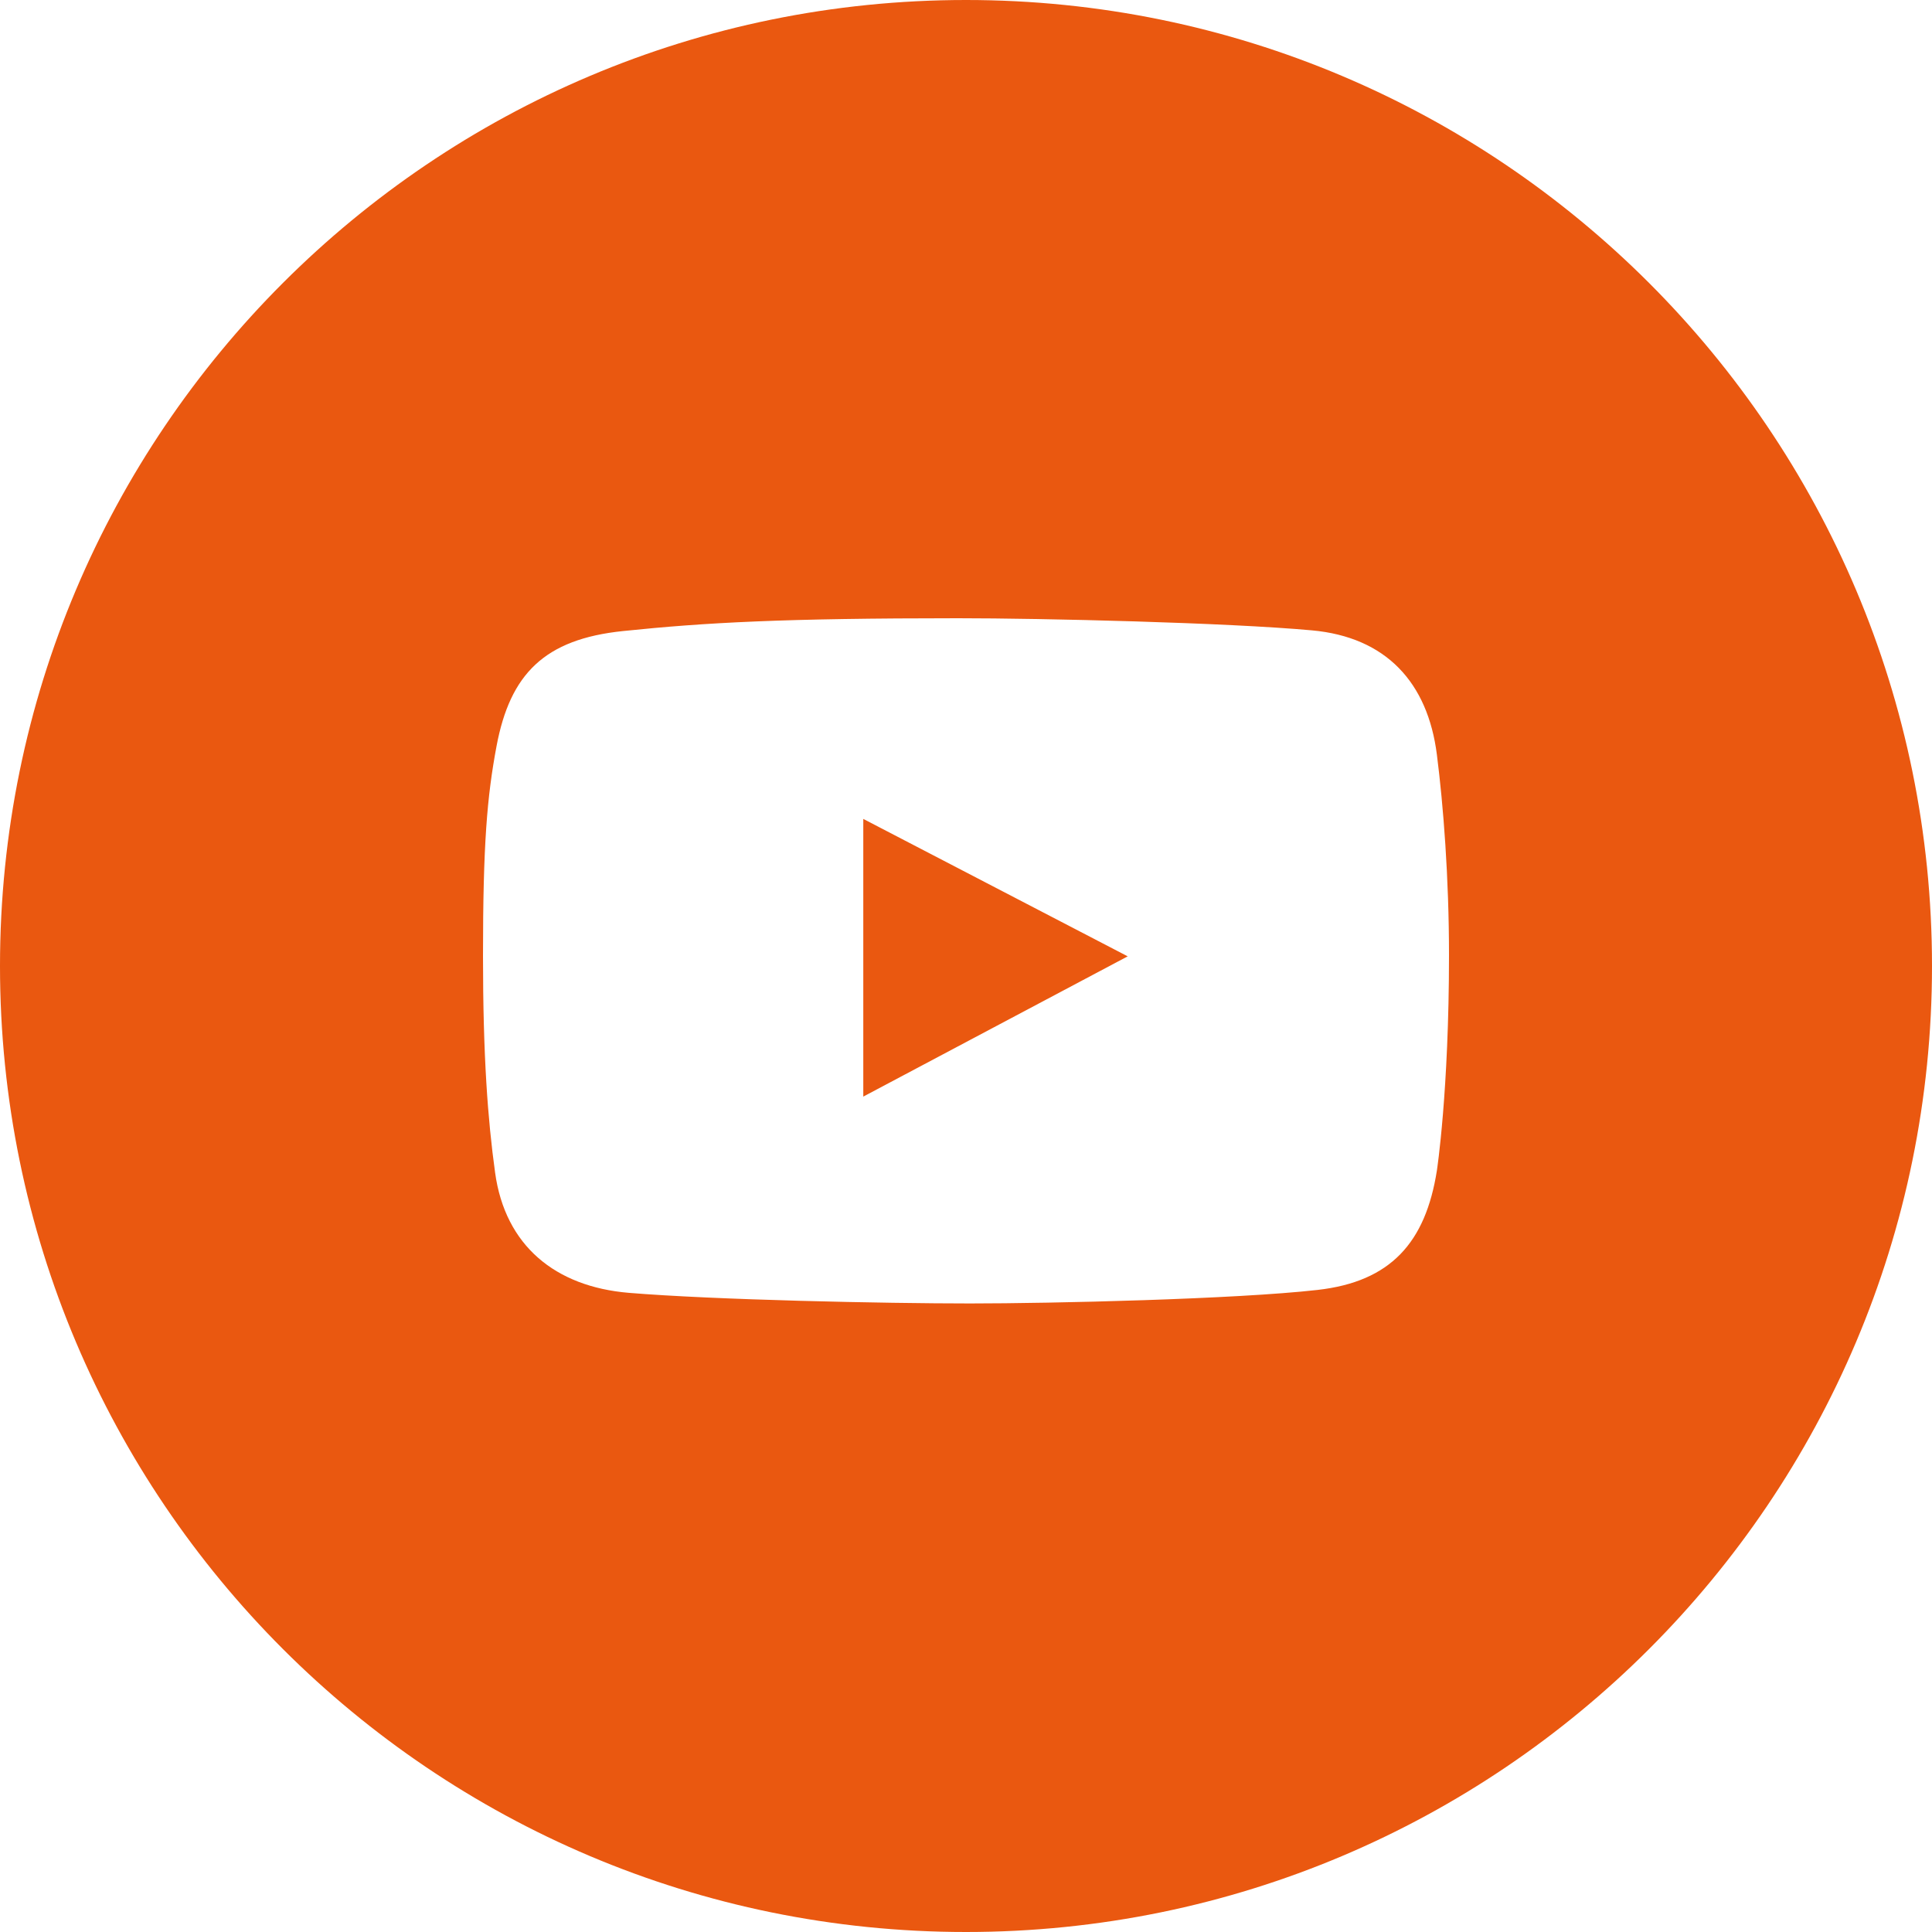 <?xml version="1.0" encoding="UTF-8"?> <svg xmlns="http://www.w3.org/2000/svg" width="30" height="30" viewBox="0 0 30 30" fill="none"><g clip-path="url(#clip0_50_212)"><path fill-rule="evenodd" clip-rule="evenodd" d="M15 30C23.284 30 30 23.284 30 15C30 6.716 23.284 0 15 0C6.716 0 0 6.716 0 15C0 23.284 6.716 30 15 30ZM20.37 9.788C21.521 9.892 22.17 10.596 22.312 11.719C22.412 12.503 22.5 13.625 22.5 14.832C22.5 16.951 22.312 18.176 22.312 18.176C22.136 19.294 21.595 19.902 20.458 20.03C19.188 20.174 16.33 20.24 15.061 20.24C13.747 20.24 11.089 20.185 9.763 20.075C8.623 19.979 7.844 19.343 7.688 18.209C7.574 17.384 7.5 16.402 7.5 14.842C7.5 13.106 7.563 12.371 7.71 11.587C7.92 10.467 8.454 9.925 9.674 9.799C10.955 9.666 12.165 9.6 14.873 9.6C16.197 9.6 19.052 9.668 20.37 9.788ZM13.405 12.716V17.028L17.511 14.85L13.405 12.716Z" fill="#EA5810"></path></g><defs><clipPath id="clip0_50_212"><rect width="30" height="30" fill="white"></rect></clipPath></defs></svg> 